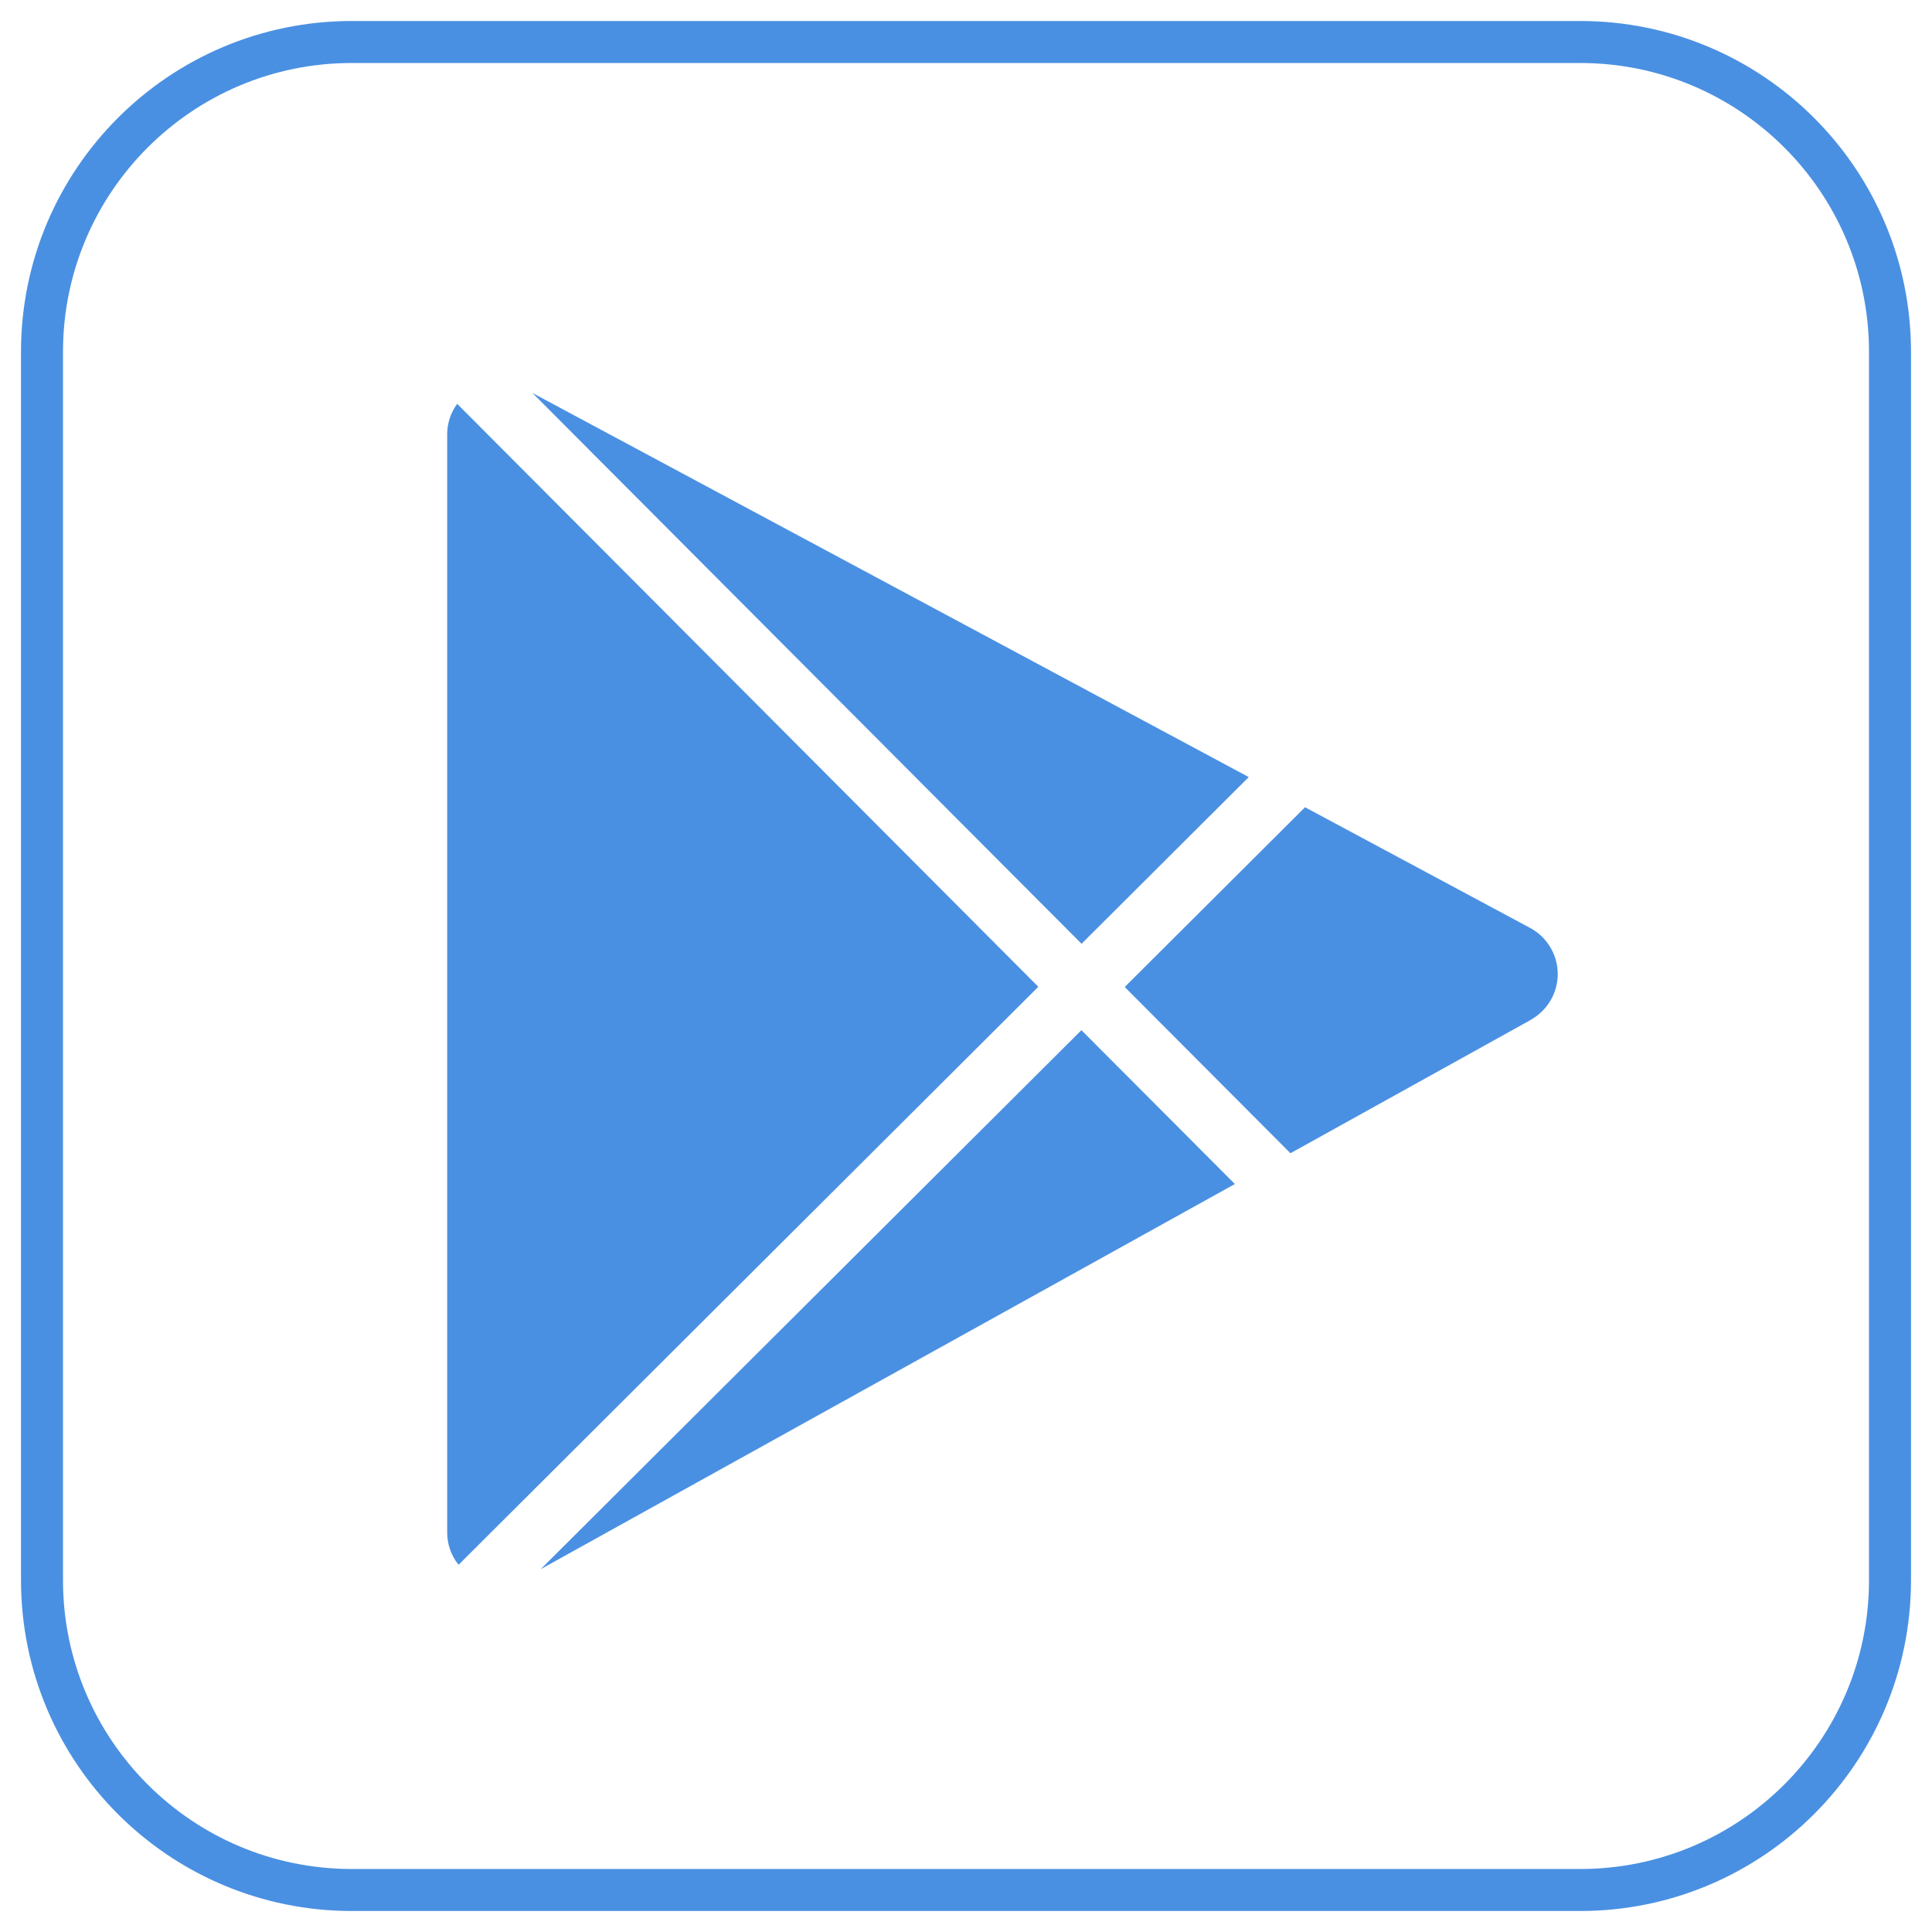 <svg width="46" height="46" viewBox="0 0 46 46" fill="none" xmlns="http://www.w3.org/2000/svg">
<path d="M10.918 37.257C10.741 37.037 10.645 36.763 10.647 36.48V10.346C10.646 10.083 10.729 9.827 10.885 9.615L24.722 23.495L10.918 37.257ZM25.748 24.528L29.402 28.191L12.874 37.361L25.748 24.528ZM12.678 9.357L29.732 18.502L25.751 22.471L12.678 9.357ZM36.449 24.282L30.725 27.458L26.779 23.5L31.072 19.22L36.434 22.095C36.631 22.201 36.795 22.358 36.91 22.549C37.026 22.74 37.087 22.959 37.089 23.183C37.09 23.406 37.032 23.625 36.919 23.818C36.806 24.011 36.644 24.17 36.449 24.279V24.282Z" fill="#4A90E2"/>
<path d="M37.623 1H8.377C4.303 1 1 4.303 1 8.377V37.623C1 41.697 4.303 45 8.377 45H37.623C41.697 45 45 41.697 45 37.623V8.377C45 4.303 41.697 1 37.623 1Z" stroke="#4A90E2" stroke-miterlimit="10"/>
</svg>
